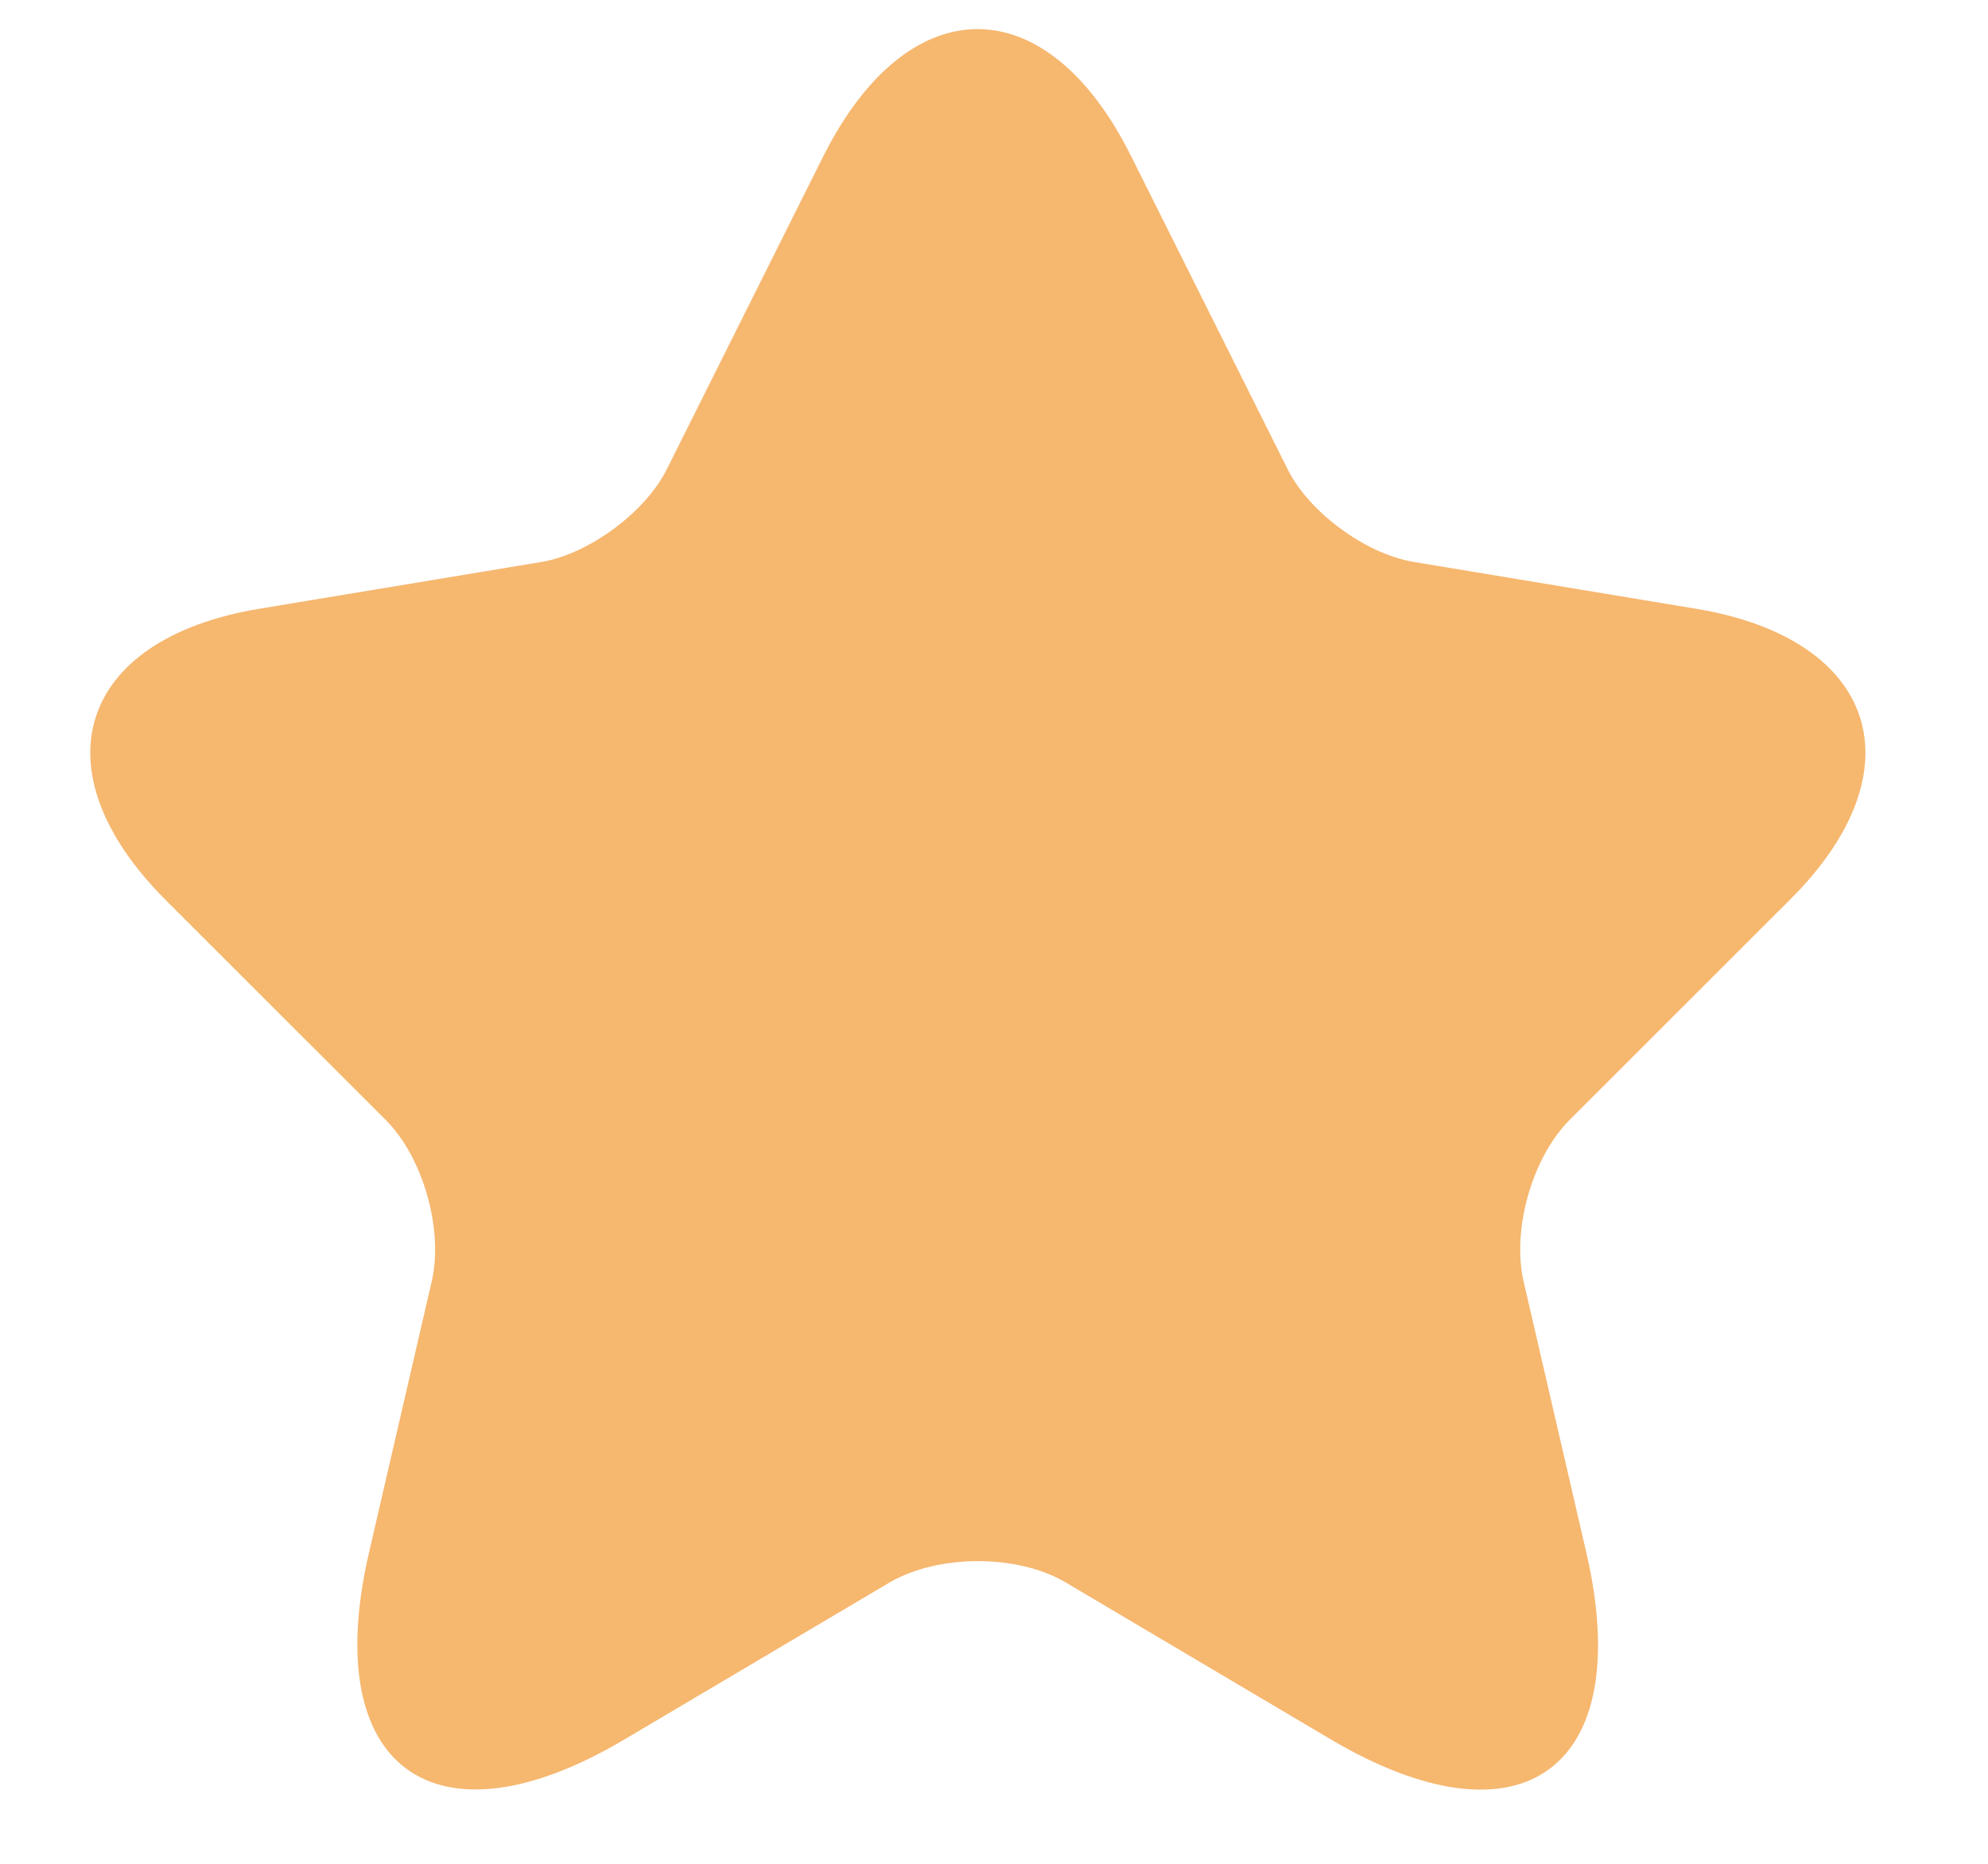 <svg width="16" height="15" viewBox="0 0 16 15" fill="none" xmlns="http://www.w3.org/2000/svg">
<path d="M9.104 1.258L10.361 3.772C10.533 4.122 10.99 4.457 11.375 4.522L13.654 4.9C15.111 5.143 15.454 6.2 14.404 7.243L12.632 9.014C12.332 9.314 12.168 9.893 12.261 10.307L12.768 12.499C13.168 14.235 12.247 14.906 10.711 13.999L8.576 12.735C8.19 12.507 7.554 12.507 7.161 12.735L5.026 13.999C3.497 14.906 2.569 14.228 2.969 12.499L3.476 10.307C3.569 9.893 3.405 9.314 3.105 9.014L1.333 7.243C0.29 6.2 0.626 5.143 2.083 4.9L4.362 4.522C4.74 4.457 5.197 4.122 5.369 3.772L6.626 1.258C7.311 -0.107 8.426 -0.107 9.104 1.258Z" fill="#F6B76F"/>
</svg>
